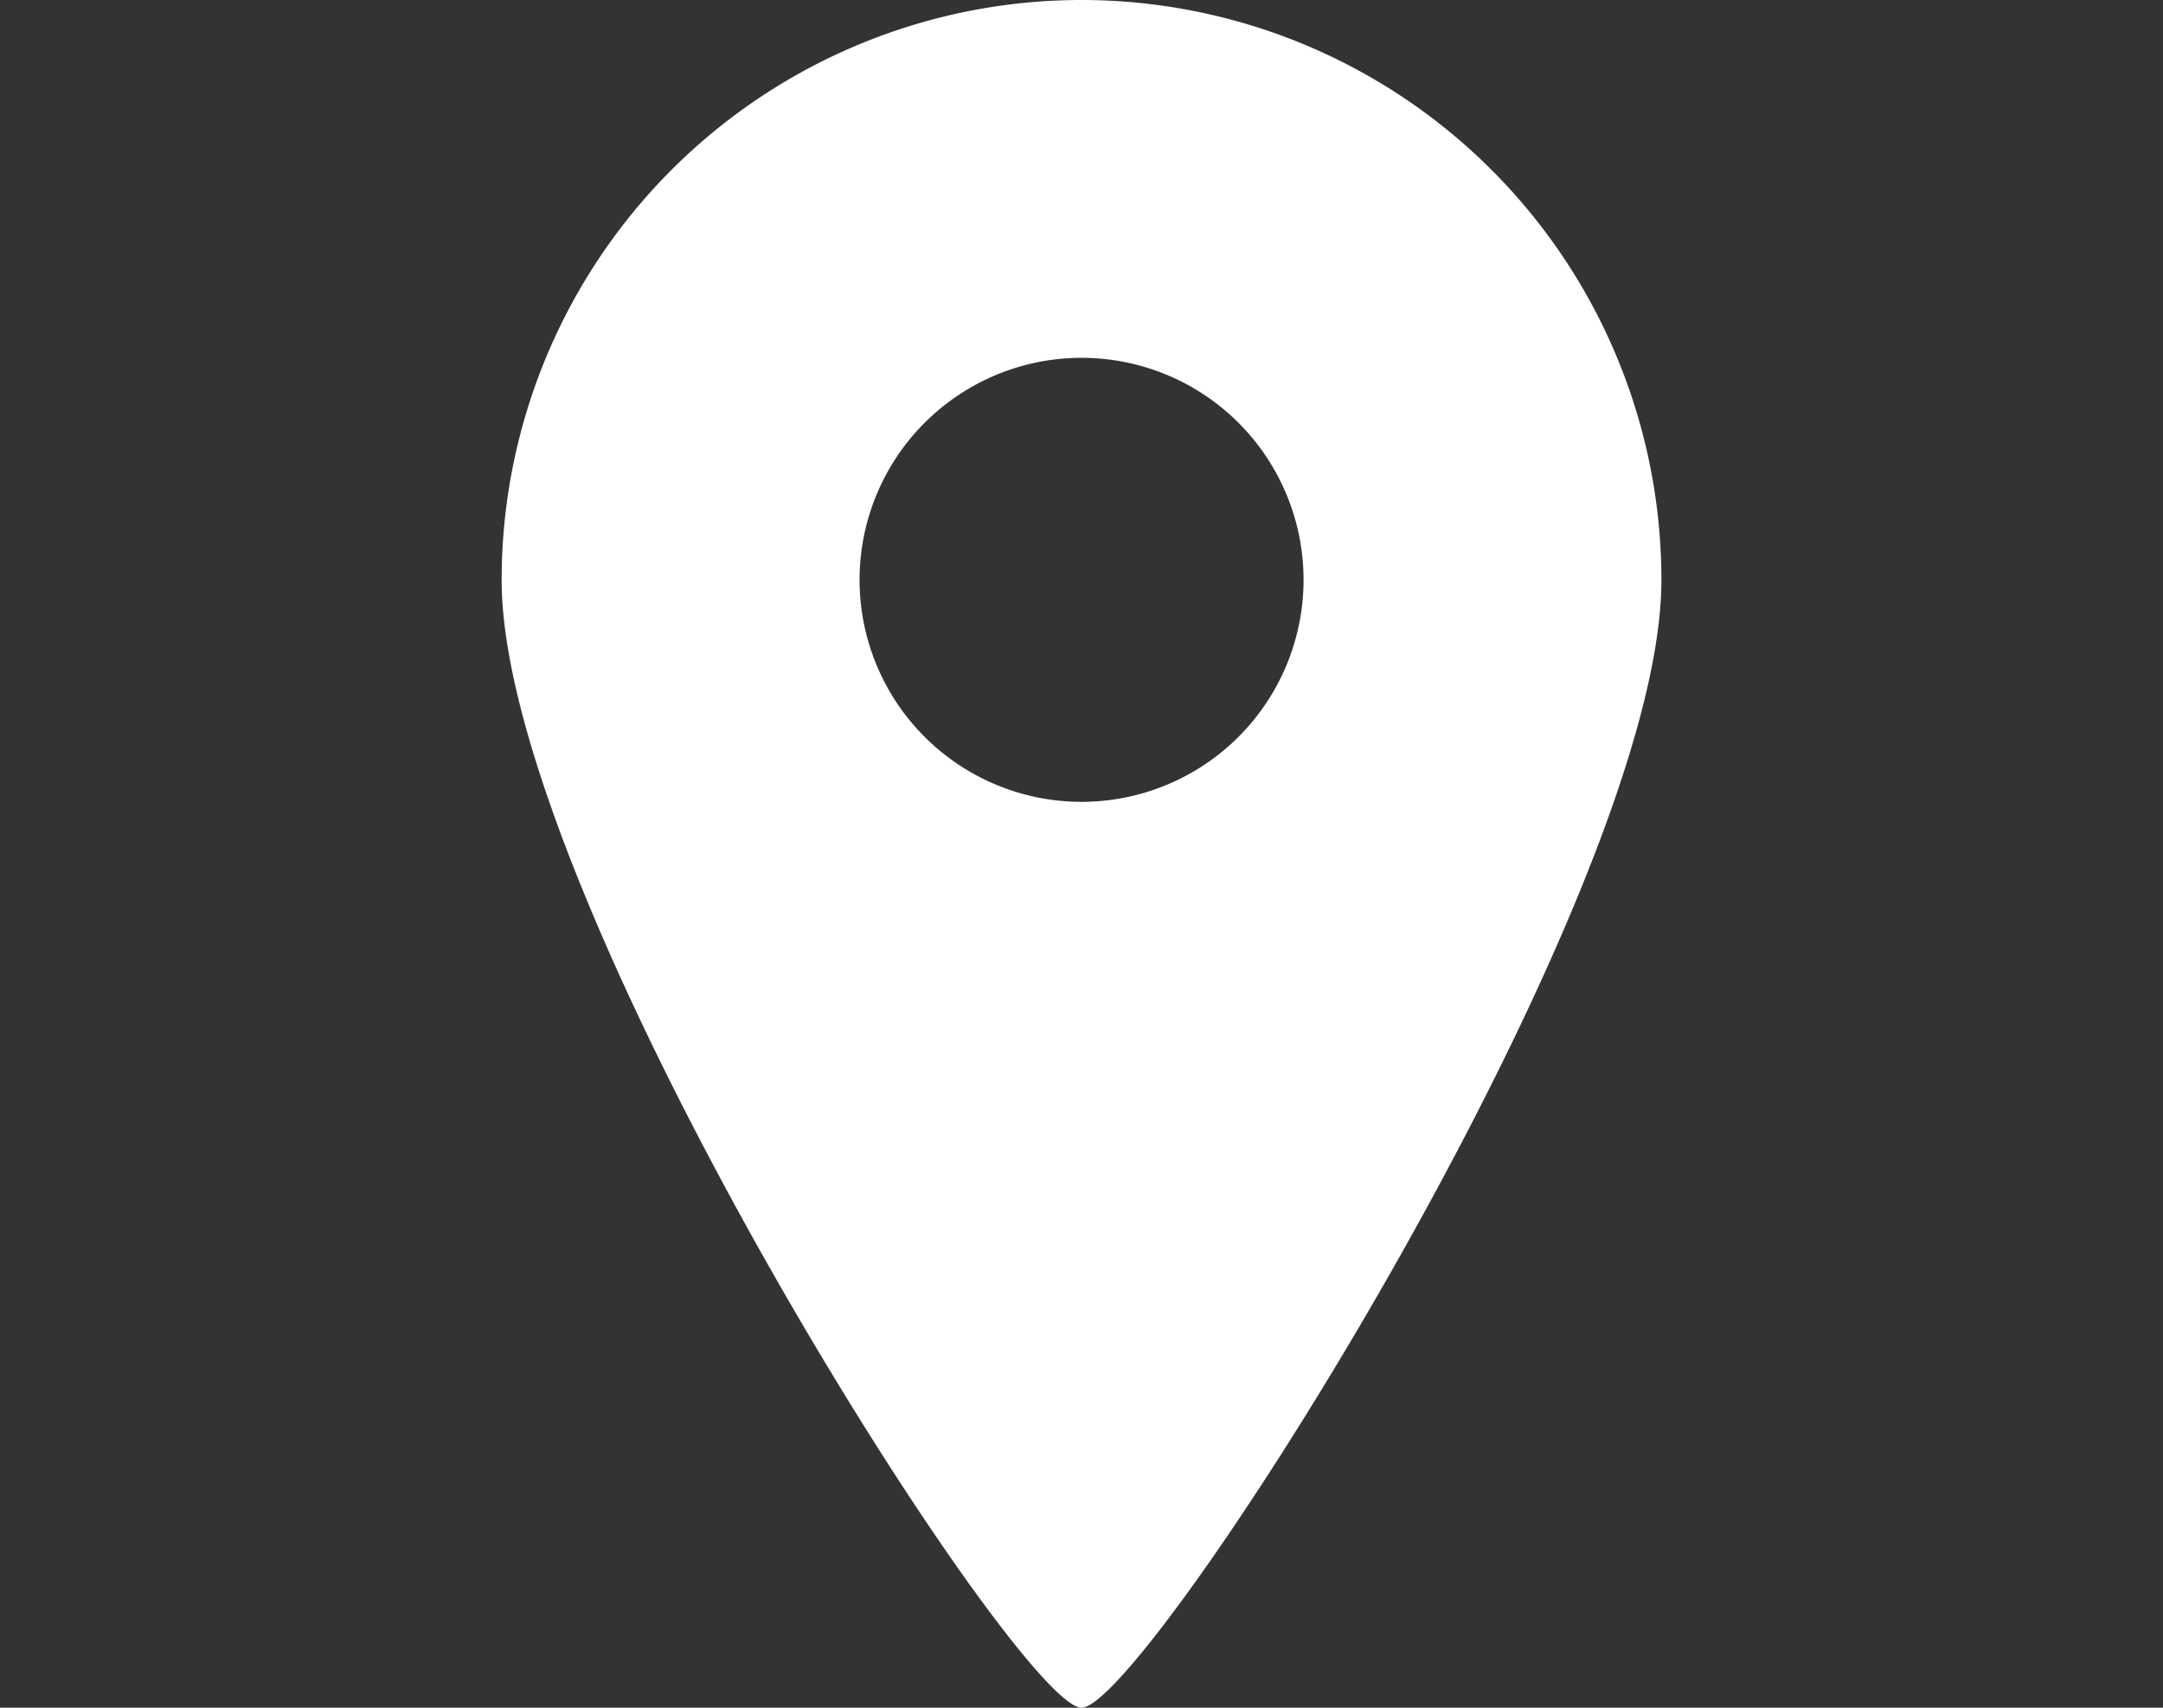 <svg xmlns="http://www.w3.org/2000/svg" xmlns:xlink="http://www.w3.org/1999/xlink" width="38" height="30" viewBox="0 0 38 30">
  <rect x="0" y="0" width="38" height="30" fill="#333333" stroke="none"/>
  <defs>
    <clipPath id="clip-path">
      <rect id="長方形_250" data-name="長方形 250" width="38" height="30" transform="translate(1611 200)" fill="#fff" stroke="#707070" stroke-width="1"/>
    </clipPath>
  </defs>
  <g id="マスクグループ_11" data-name="マスクグループ 11" transform="translate(-1611 -200)" clip-path="url(#clip-path)">
    <g id="地図マーカーのアイコン素材3" transform="translate(1537.688 200)">
      <path id="パス_493" data-name="パス 493" d="M92.313,0A10.189,10.189,0,0,0,82.125,10.19c0,5.627,9.063,19.81,10.188,19.81S102.5,15.817,102.5,10.19A10.189,10.189,0,0,0,92.313,0Zm0,14.086a3.9,3.9,0,1,1,3.9-3.9A3.9,3.9,0,0,1,92.313,14.086Z" fill="#fff"/>
    </g>
  </g>
</svg>
